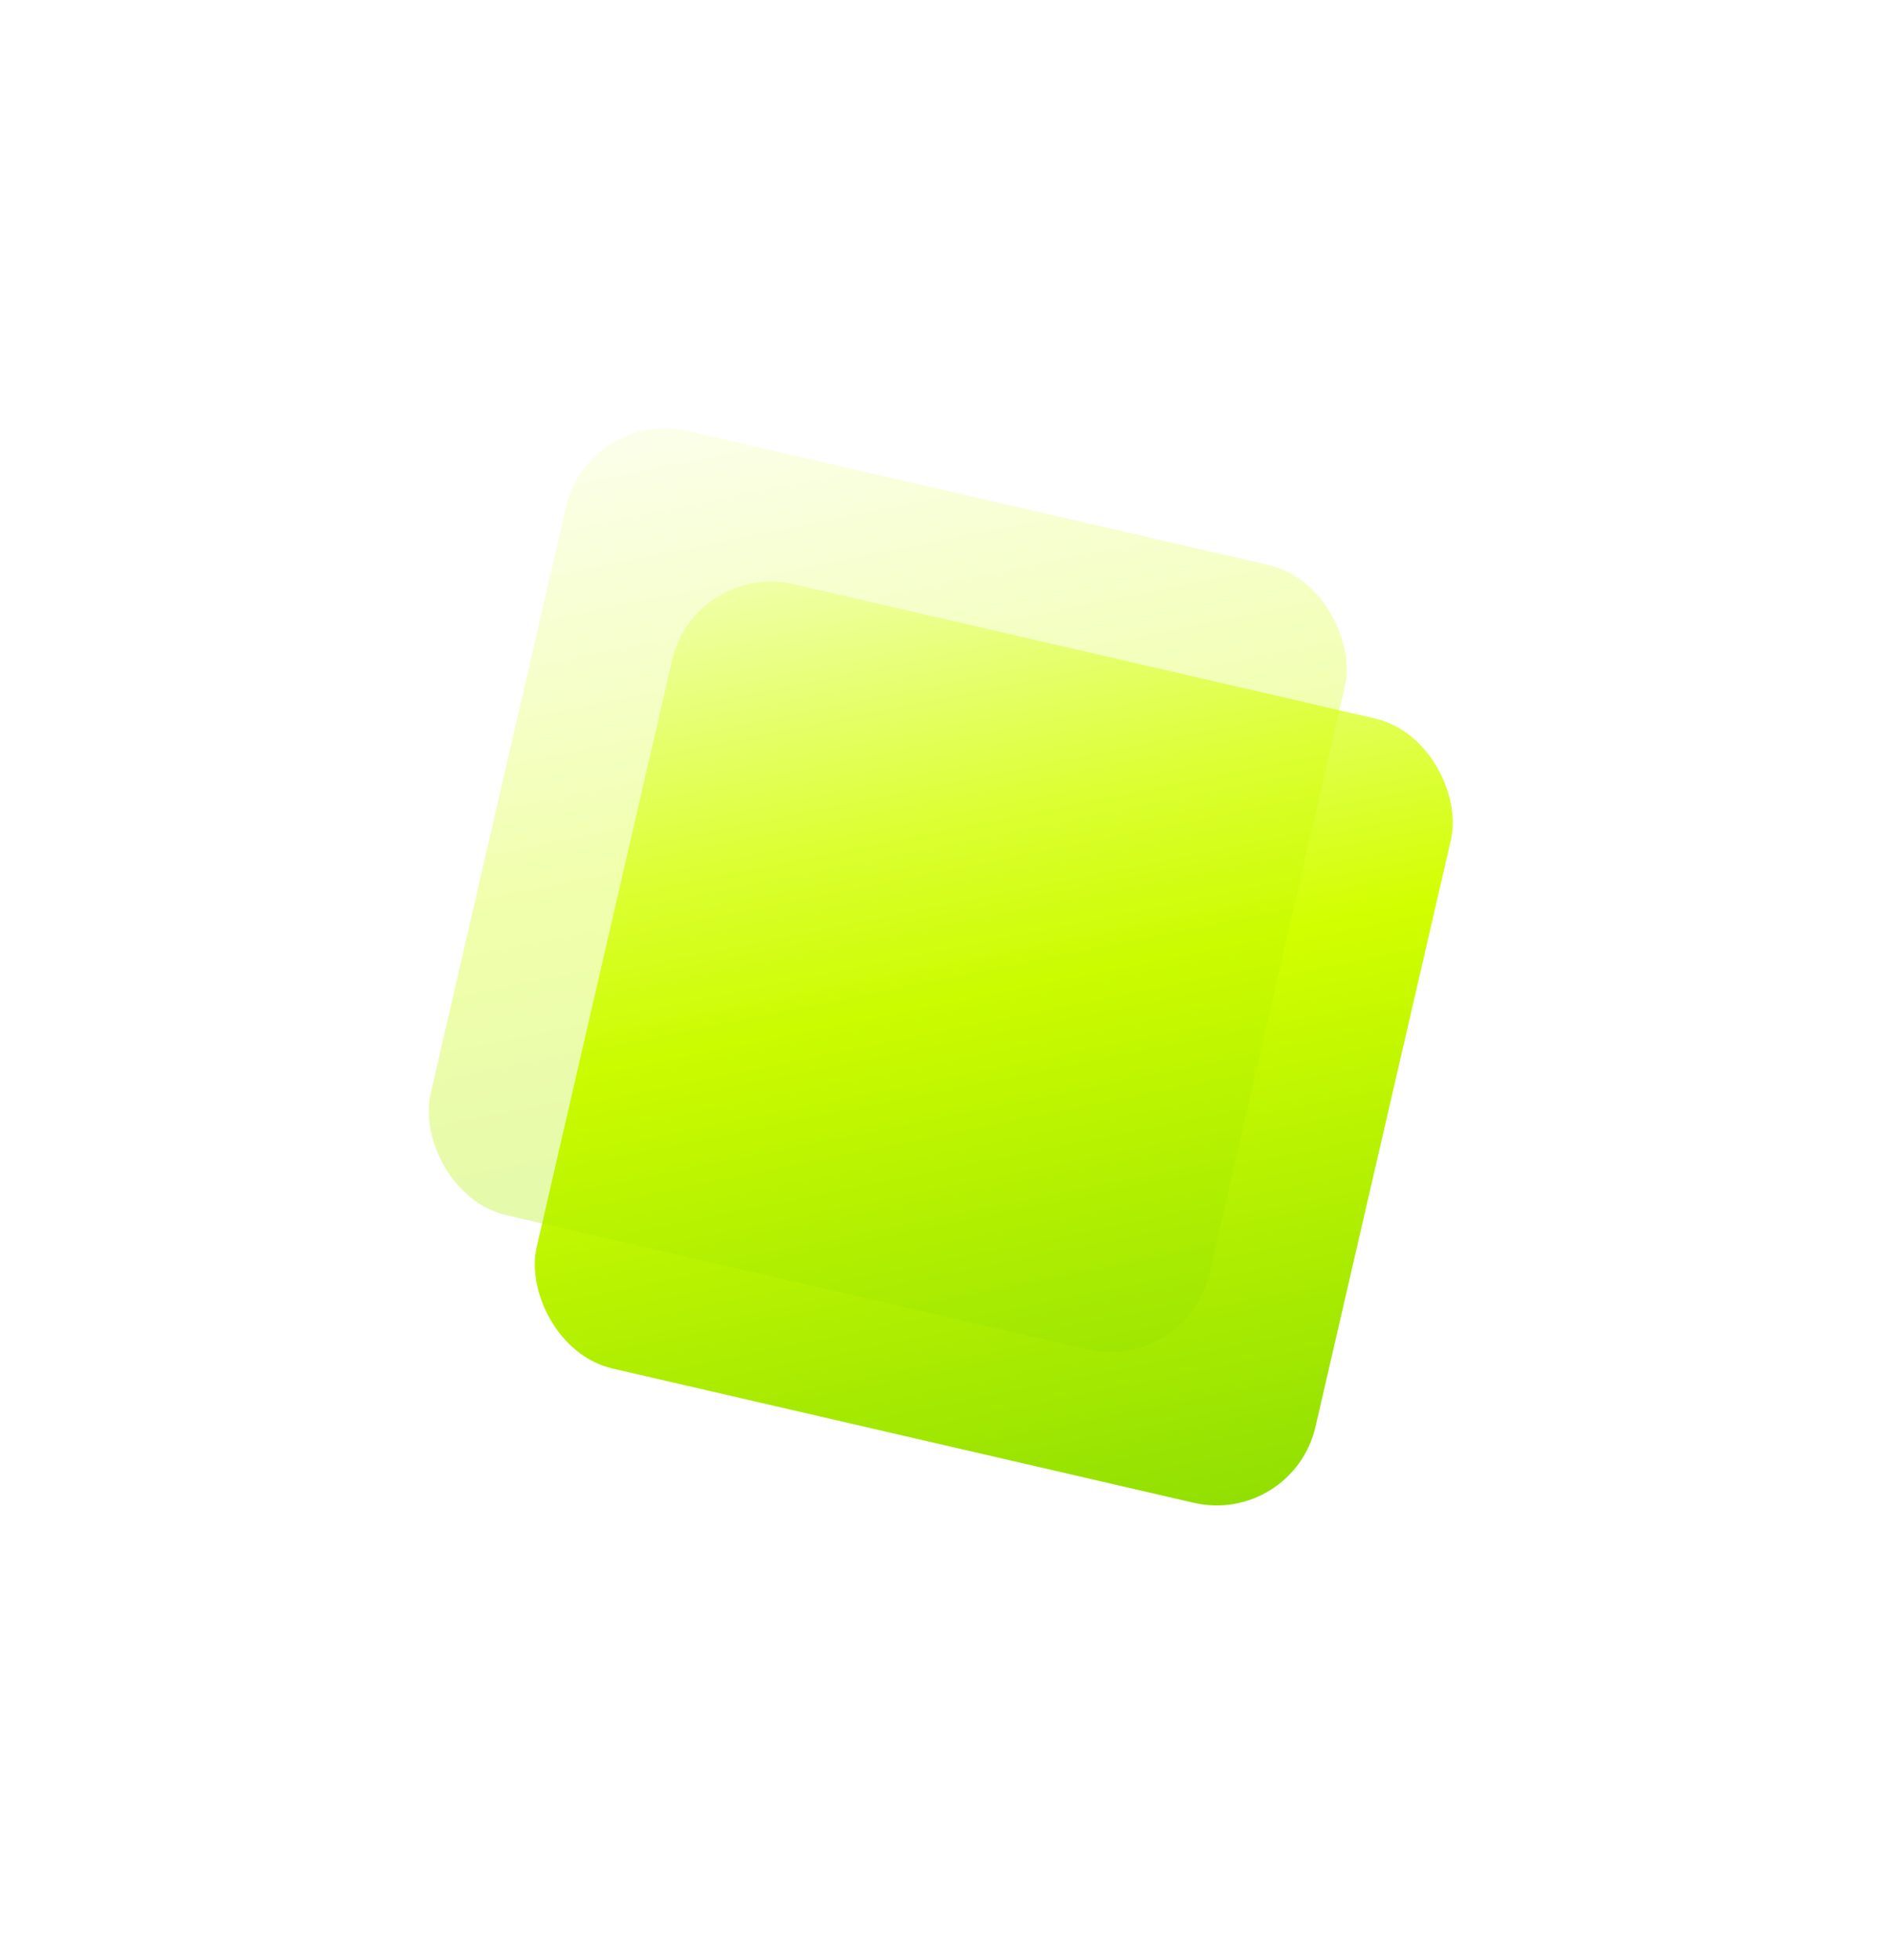 <?xml version="1.0" encoding="UTF-8"?> <svg xmlns="http://www.w3.org/2000/svg" width="803" height="831" viewBox="0 0 803 831" fill="none"> <g filter="url(#filter0_f_41_16)"> <rect x="294.77" y="238" width="339.037" height="341.275" rx="43" transform="rotate(13 294.77 238)" fill="url(#paint0_linear_41_16)"></rect> </g> <g filter="url(#filter1_f_41_16)"> <rect x="249.77" y="173" width="339.037" height="341.275" rx="43" transform="rotate(13 249.77 173)" fill="url(#paint1_linear_41_16)" fill-opacity="0.33"></rect> </g> <defs> <filter id="filter0_f_41_16" x="190.561" y="210.561" width="461.996" height="463.672" filterUnits="userSpaceOnUse" color-interpolation-filters="sRGB"> <feFlood flood-opacity="0" result="BackgroundImageFix"></feFlood> <feBlend mode="normal" in="SourceGraphic" in2="BackgroundImageFix" result="shape"></feBlend> <feGaussianBlur stdDeviation="18" result="effect1_foregroundBlur_41_16"></feGaussianBlur> </filter> <filter id="filter1_f_41_16" x="161.561" y="161.561" width="429.996" height="431.672" filterUnits="userSpaceOnUse" color-interpolation-filters="sRGB"> <feFlood flood-opacity="0" result="BackgroundImageFix"></feFlood> <feBlend mode="normal" in="SourceGraphic" in2="BackgroundImageFix" result="shape"></feBlend> <feGaussianBlur stdDeviation="10" result="effect1_foregroundBlur_41_16"></feGaussianBlur> </filter> <linearGradient id="paint0_linear_41_16" x1="176.989" y1="237.049" x2="383.577" y2="691.911" gradientUnits="userSpaceOnUse"> <stop offset="0.001" stop-color="white"></stop> <stop offset="0.505" stop-color="#D2FF00"></stop> <stop offset="1" stop-color="#8EDE02"></stop> </linearGradient> <linearGradient id="paint1_linear_41_16" x1="131.989" y1="172.049" x2="338.577" y2="626.911" gradientUnits="userSpaceOnUse"> <stop offset="0.001" stop-color="white"></stop> <stop offset="0.505" stop-color="#D2FF00"></stop> <stop offset="1" stop-color="#8EDE02"></stop> </linearGradient> </defs> </svg> 